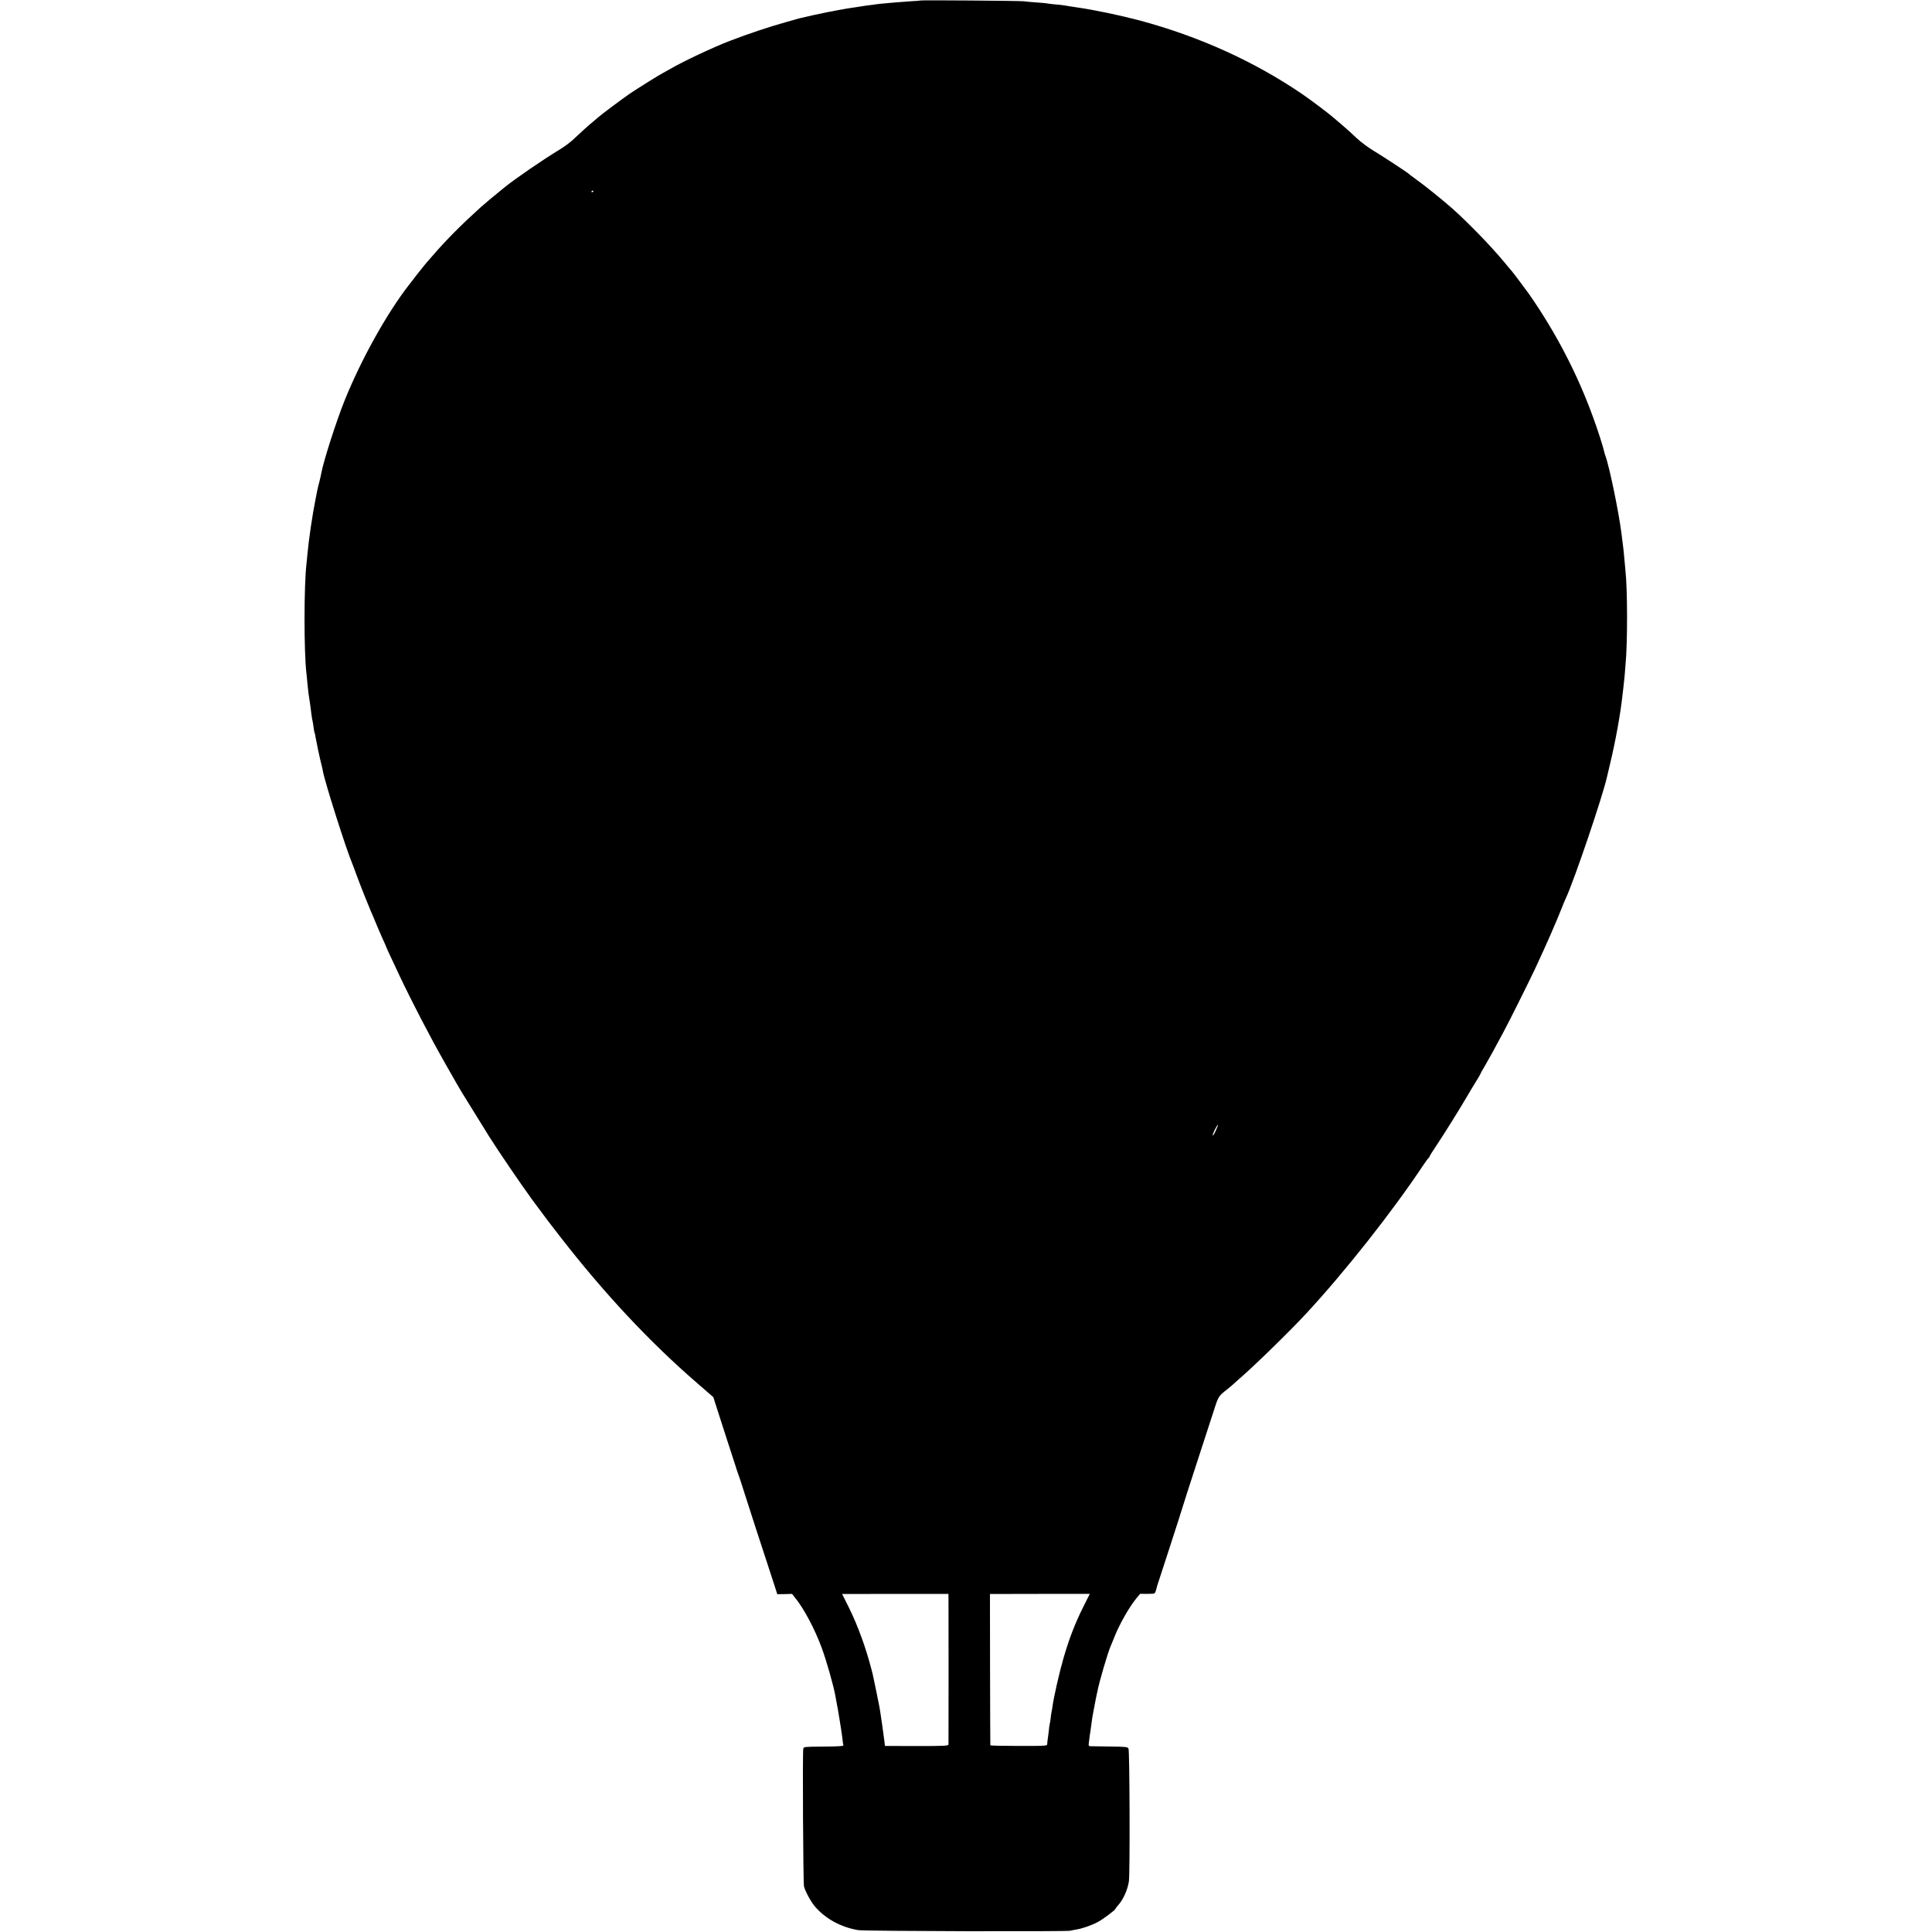 <?xml version="1.0" standalone="no"?>
<!DOCTYPE svg PUBLIC "-//W3C//DTD SVG 20010904//EN"
 "http://www.w3.org/TR/2001/REC-SVG-20010904/DTD/svg10.dtd">
<svg version="1.0" xmlns="http://www.w3.org/2000/svg"
 width="1976pt" height="1976pt" viewBox="0 0 1976 1976"
 preserveAspectRatio="xMidYMid meet">
<g transform="translate(0,1976) scale(0.1,-0.1)"
fill="#000000" stroke="none">
<path d="M9418 19755 c-2 -1 -55 -6 -118 -9 -63 -4 -128 -9 -145 -11 -16 -2
-61 -6 -100 -9 -38 -3 -81 -8 -95 -10 -14 -3 -47 -7 -75 -10 -27 -4 -61 -8
-75 -11 -14 -2 -43 -7 -65 -10 -62 -8 -104 -16 -180 -30 -38 -8 -86 -17 -105
-20 -50 -9 -248 -53 -290 -64 -19 -6 -78 -22 -130 -37 -164 -45 -388 -120
-575 -192 -166 -63 -482 -212 -610 -287 -33 -19 -67 -38 -75 -42 -27 -12 -273
-166 -340 -212 -73 -50 -299 -219 -316 -236 -6 -6 -31 -27 -54 -46 -44 -35
-126 -109 -214 -192 -28 -26 -89 -71 -136 -99 -163 -99 -447 -293 -557 -382
-78 -62 -215 -177 -247 -206 -196 -177 -350 -332 -486 -489 -30 -35 -60 -69
-65 -75 -6 -6 -28 -33 -50 -61 -56 -69 -60 -75 -94 -120 -17 -22 -34 -44 -39
-50 -225 -289 -487 -759 -657 -1180 -85 -211 -218 -626 -239 -745 -2 -14 -11
-52 -19 -85 -9 -33 -18 -71 -21 -85 -3 -14 -12 -60 -20 -102 -31 -155 -67
-399 -81 -548 -4 -41 -8 -88 -10 -103 -27 -218 -27 -910 -1 -1122 2 -16 7 -64
10 -105 4 -41 9 -86 11 -100 4 -22 9 -56 20 -135 1 -11 6 -47 10 -80 4 -33 9
-63 11 -66 2 -4 6 -31 10 -60 3 -30 9 -58 11 -62 3 -5 7 -23 9 -40 7 -43 42
-209 59 -277 8 -30 16 -66 18 -80 20 -112 239 -800 297 -935 5 -11 24 -63 43
-115 37 -102 130 -335 152 -385 8 -16 30 -68 49 -115 19 -47 51 -120 70 -163
20 -42 36 -79 36 -82 0 -2 23 -53 51 -112 28 -59 65 -137 81 -173 16 -36 69
-144 117 -240 81 -161 126 -249 234 -450 56 -105 241 -431 292 -515 35 -57
232 -376 278 -449 85 -136 329 -494 440 -646 47 -63 148 -200 160 -215 4 -5
59 -77 122 -158 451 -582 921 -1085 1411 -1508 l160 -139 26 -82 c14 -46 65
-202 112 -348 48 -146 89 -272 91 -280 2 -8 12 -40 23 -70 11 -30 30 -86 42
-125 12 -38 75 -234 140 -435 66 -201 142 -435 170 -520 l50 -155 75 1 76 2
33 -42 c89 -109 199 -317 269 -506 51 -137 129 -414 142 -501 2 -13 6 -35 9
-49 12 -52 55 -318 62 -380 3 -36 8 -67 10 -70 5 -9 -52 -13 -233 -14 -163 -1
-172 -2 -177 -21 -9 -30 -1 -1376 7 -1408 14 -54 70 -156 111 -205 107 -126
268 -214 445 -243 68 -11 2131 -16 2168 -6 10 3 36 8 58 12 59 8 157 42 223
77 55 29 182 125 182 137 0 4 12 19 26 35 51 54 98 160 110 244 12 84 8 1336
-4 1358 -10 17 -24 19 -189 21 -98 2 -187 3 -199 3 -16 0 -21 6 -19 23 5 45
15 123 20 147 2 14 7 48 10 75 3 28 12 82 20 120 8 39 17 86 20 105 3 19 8 42
10 50 2 8 6 26 9 40 15 87 107 400 136 465 5 11 19 45 31 75 51 135 156 321
231 412 l39 47 68 -1 c38 0 73 2 78 5 6 4 14 21 18 39 4 18 9 35 10 38 13 39
193 591 216 665 61 197 109 345 218 680 61 187 129 396 151 464 41 129 44 133
136 205 27 22 54 44 59 50 6 6 28 26 50 45 143 121 523 491 695 677 395 426
883 1045 1195 1514 28 41 53 77 58 78 4 2 7 7 7 11 0 5 28 51 63 102 88 132
246 385 327 524 23 39 46 79 53 89 59 96 77 126 77 130 0 3 22 43 49 88 47 81
84 148 183 333 62 114 268 528 330 660 103 220 211 465 268 610 17 44 38 94
46 110 86 186 373 1032 419 1235 2 8 17 71 33 140 55 228 107 515 127 705 4
33 8 71 10 85 2 14 7 61 11 105 3 44 8 94 9 110 22 220 21 780 0 965 -2 19 -7
69 -10 110 -7 86 -10 111 -31 275 -29 226 -125 690 -165 795 -5 14 -11 34 -13
45 -7 38 -68 228 -111 344 -162 447 -381 867 -653 1259 -33 46 -173 234 -182
242 -3 3 -39 45 -80 95 -134 161 -359 393 -521 538 -99 88 -296 247 -379 305
-36 26 -67 49 -70 53 -10 12 -256 173 -358 235 -57 34 -135 92 -175 130 -40
38 -101 94 -137 124 -35 30 -73 63 -85 73 -52 47 -231 182 -331 251 -493 337
-1058 593 -1669 757 -201 53 -466 109 -645 134 -26 4 -114 17 -133 21 -10 2
-48 6 -85 9 -37 3 -74 8 -82 10 -8 2 -58 7 -110 10 -52 4 -111 9 -130 12 -38
5 -1047 13 -1052 8z m-3348 -1949 c0 -3 -4 -8 -10 -11 -5 -3 -10 -1 -10 4 0 6
5 11 10 11 6 0 10 -2 10 -4z m6364 -9612 c-15 -32 -29 -54 -31 -47 -4 12 48
115 54 109 2 -2 -9 -29 -23 -62z m-2733 -4783 c1 -60 1 -1471 0 -1492 -1 -15
-31 -17 -325 -17 l-325 1 -6 51 c-8 64 -34 251 -41 291 -3 17 -7 44 -10 60 -5
30 -63 311 -68 330 -2 6 -6 24 -10 40 -58 227 -143 461 -235 646 l-68 136 543
1 544 0 1 -47z m1379 -85 c-83 -165 -144 -322 -203 -526 -40 -137 -99 -394
-112 -490 -3 -25 -8 -52 -10 -60 -2 -8 -7 -40 -10 -70 -4 -30 -8 -57 -10 -60
-1 -3 -6 -34 -9 -70 -4 -36 -9 -74 -11 -85 -2 -11 -4 -30 -4 -41 -1 -21 -3
-21 -291 -21 -159 0 -291 3 -291 6 -1 3 -2 353 -3 777 l-1 771 511 1 510 0
-66 -132z"/>
</g>
</svg>
